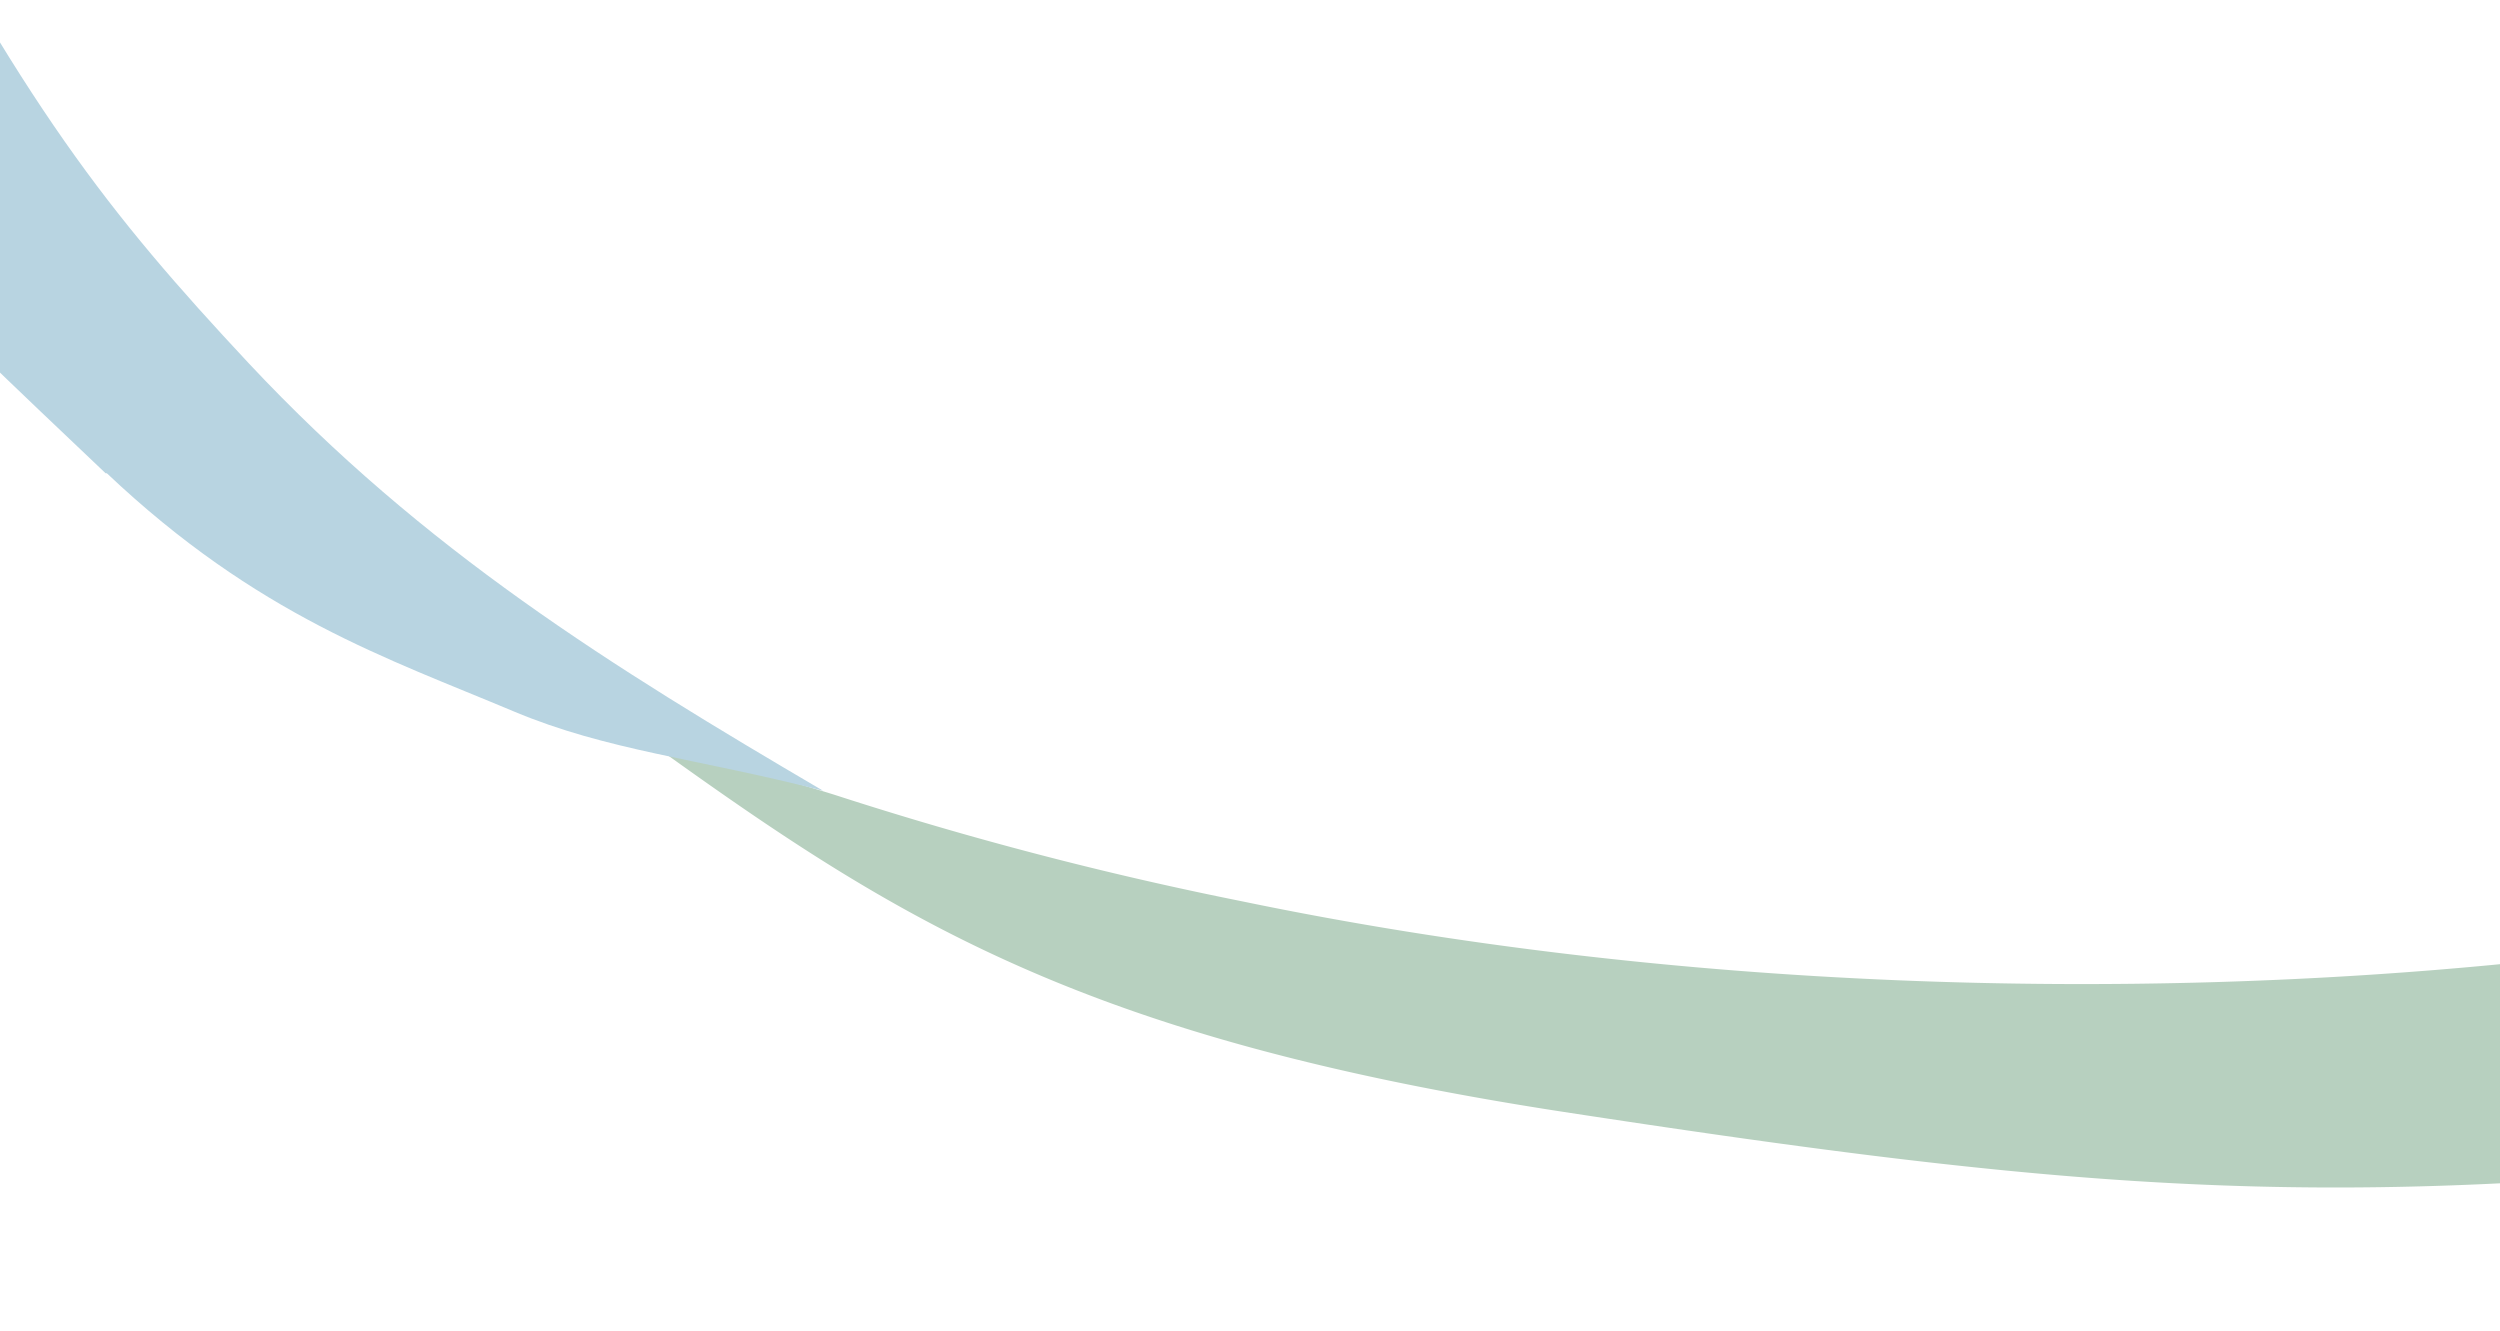 <svg xmlns="http://www.w3.org/2000/svg" width="400" height="213" viewBox="0 0 400 213"><defs><clipPath id="a"><path data-name="長方形 101" fill="#fff" stroke="#707070" d="M0 0h400v213H0z"/></clipPath></defs><g data-name="マスクグループ 20" clip-path="url(#a)"><path data-name="パス 95" d="M105.7 120.025a279.8 279.8 0 0128 7.2 580.845 580.845 0 0065.1 17c139.4 28.9 290.5 5.7 327.7-24.2l11.7 47.8c-11 1.8-68.9 16-114.6 19.9-61.2 5.2-100.8 1.3-173.3-9.8-76.2-11.7-106-30.2-144.6-57.9z" fill="#b7d0bf"/><path data-name="パス 96" d="M17.1 75.725c24.1 22.8 44.9 29.6 65.1 38.1 15 6.3 29.3 7.5 49.5 12.7-33.9-19.9-63.8-38.4-91.9-68.4-22.6-24.2-35.8-41-60.6-88.6l-27.4 37.8c20.8 26.1 34.4 39.3 65.1 68.4z" fill="#b8d4e1"/></g></svg>